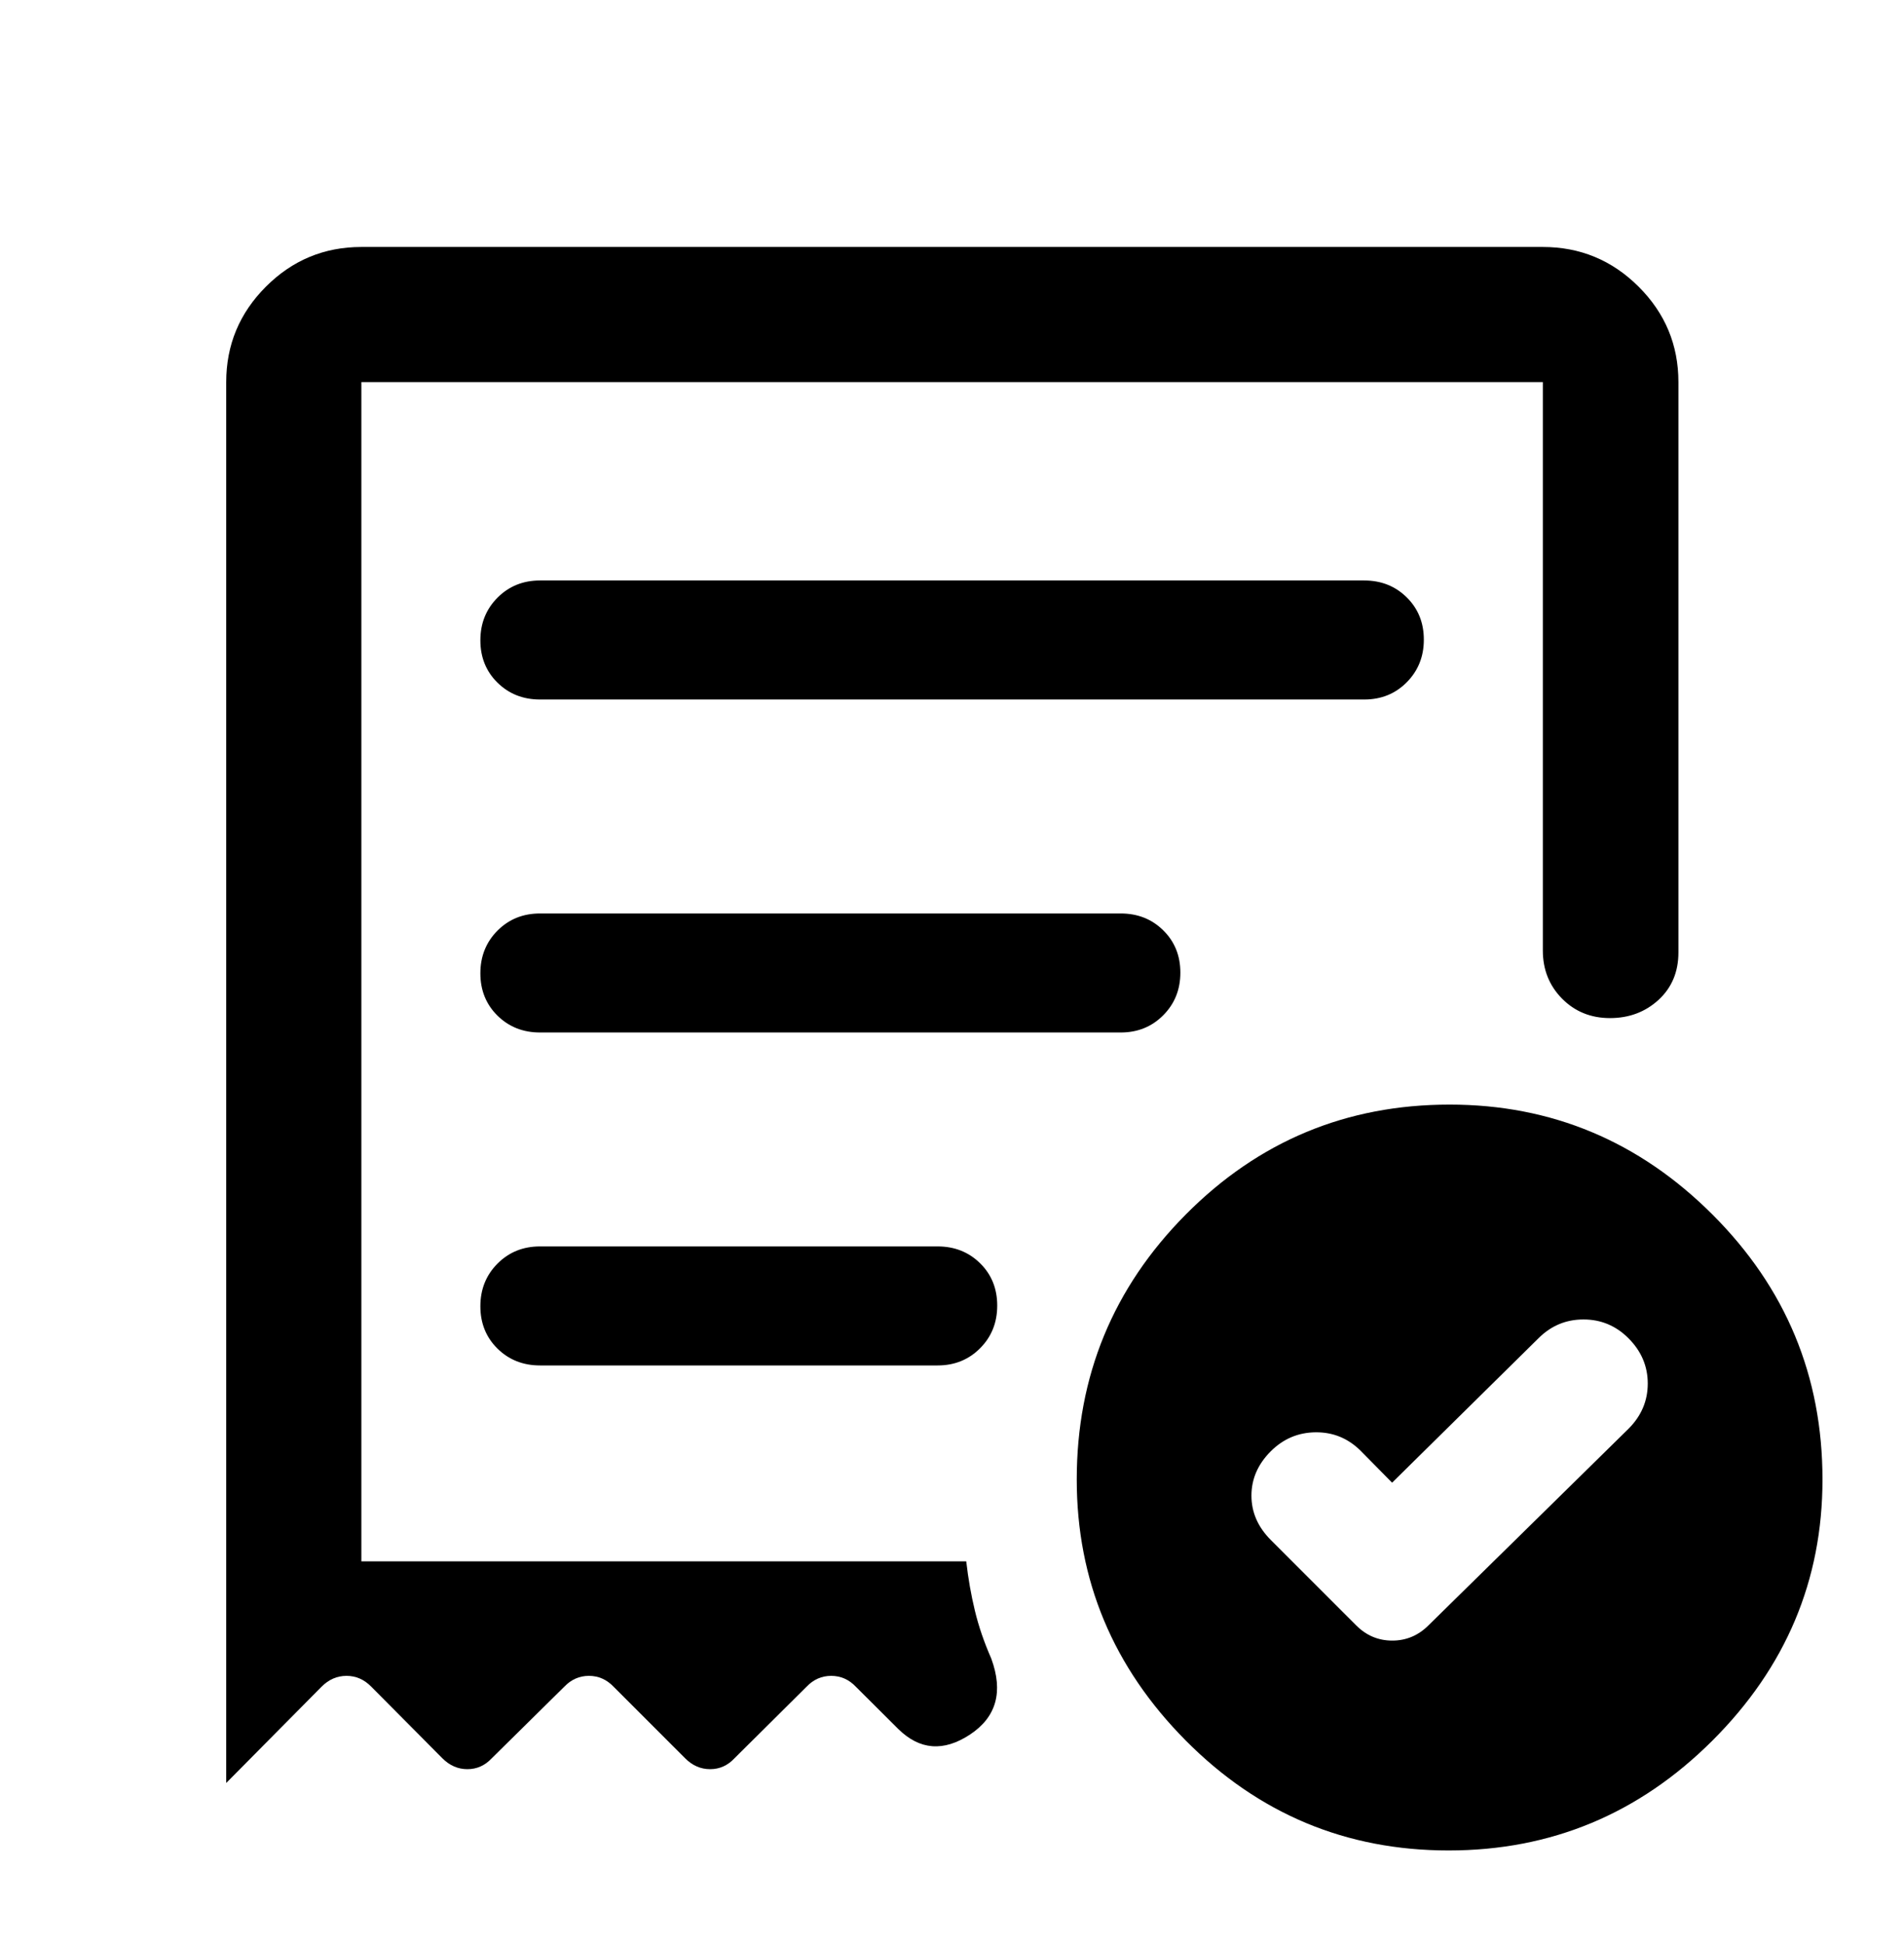 <svg width="48" height="49" viewBox="0 0 48 49" fill="none" xmlns="http://www.w3.org/2000/svg">
<path d="M35.095 37.371L34.304 36.569C33.987 36.253 33.608 36.097 33.168 36.101C32.728 36.105 32.351 36.265 32.035 36.581C31.711 36.905 31.549 37.277 31.549 37.697C31.549 38.117 31.712 38.489 32.037 38.815L34.187 40.965C34.442 41.222 34.746 41.351 35.099 41.351C35.452 41.351 35.757 41.222 36.014 40.965L41.053 36.014C41.378 35.69 41.54 35.309 41.54 34.873C41.54 34.436 41.378 34.055 41.054 33.731C40.739 33.415 40.36 33.257 39.92 33.257C39.479 33.257 39.101 33.415 38.785 33.731L35.095 37.371ZM13.613 17.631H34.392C34.819 17.631 35.176 17.487 35.463 17.198C35.751 16.908 35.895 16.55 35.895 16.123C35.895 15.695 35.751 15.339 35.463 15.056C35.176 14.773 34.819 14.631 34.392 14.631H13.613C13.186 14.631 12.829 14.776 12.541 15.065C12.254 15.354 12.11 15.712 12.11 16.14C12.11 16.567 12.254 16.923 12.541 17.206C12.829 17.489 13.186 17.631 13.613 17.631ZM36.52 46.641C33.936 46.641 31.728 45.718 29.895 43.872C28.061 42.026 27.145 39.832 27.145 37.291C27.145 34.684 28.061 32.458 29.894 30.611C31.727 28.764 33.944 27.841 36.545 27.841C39.111 27.841 41.32 28.764 43.17 30.611C45.02 32.458 45.945 34.684 45.945 37.291C45.945 39.832 45.02 42.026 43.17 43.872C41.32 45.718 39.103 46.641 36.52 46.641ZM5.703 9.631C5.703 8.694 6.037 7.892 6.704 7.225C7.371 6.558 8.173 6.225 9.11 6.225H38.895C39.835 6.225 40.639 6.558 41.309 7.225C41.978 7.892 42.313 8.694 42.313 9.631V24.007C42.313 24.496 42.146 24.894 41.813 25.201C41.479 25.507 41.071 25.661 40.588 25.661C40.105 25.661 39.703 25.497 39.379 25.17C39.056 24.842 38.895 24.438 38.895 23.957V9.631H9.11V39.354H24.359C24.409 39.791 24.482 40.205 24.577 40.597C24.671 40.989 24.809 41.391 24.99 41.804C25.298 42.642 25.119 43.28 24.454 43.719C23.788 44.158 23.185 44.111 22.644 43.578L21.576 42.514C21.402 42.331 21.195 42.24 20.955 42.24C20.715 42.24 20.507 42.331 20.333 42.514L18.516 44.318C18.344 44.501 18.14 44.592 17.903 44.592C17.665 44.592 17.455 44.501 17.273 44.318L15.469 42.514C15.294 42.331 15.087 42.24 14.847 42.24C14.607 42.24 14.4 42.331 14.225 42.514L12.397 44.318C12.225 44.501 12.02 44.592 11.783 44.592C11.546 44.592 11.336 44.501 11.153 44.318L9.361 42.514C9.182 42.331 8.974 42.24 8.736 42.24C8.498 42.24 8.288 42.331 8.106 42.514L5.703 44.94V9.631ZM13.613 34.416H23.637C24.064 34.416 24.422 34.271 24.709 33.982C24.997 33.693 25.14 33.335 25.14 32.907C25.14 32.48 24.997 32.124 24.709 31.841C24.422 31.558 24.064 31.416 23.637 31.416H13.613C13.186 31.416 12.829 31.561 12.541 31.85C12.254 32.139 12.11 32.497 12.11 32.925C12.11 33.352 12.254 33.708 12.541 33.991C12.829 34.274 13.186 34.416 13.613 34.416ZM13.614 26.024H28.252C28.68 26.024 29.038 25.879 29.325 25.59C29.613 25.301 29.757 24.942 29.757 24.515C29.757 24.087 29.613 23.732 29.325 23.449C29.038 23.165 28.68 23.024 28.252 23.024H13.614C13.186 23.024 12.829 23.168 12.541 23.457C12.254 23.746 12.11 24.105 12.11 24.532C12.11 24.96 12.254 25.315 12.541 25.599C12.829 25.882 13.186 26.024 13.614 26.024Z" fill="black"/>
</svg>

